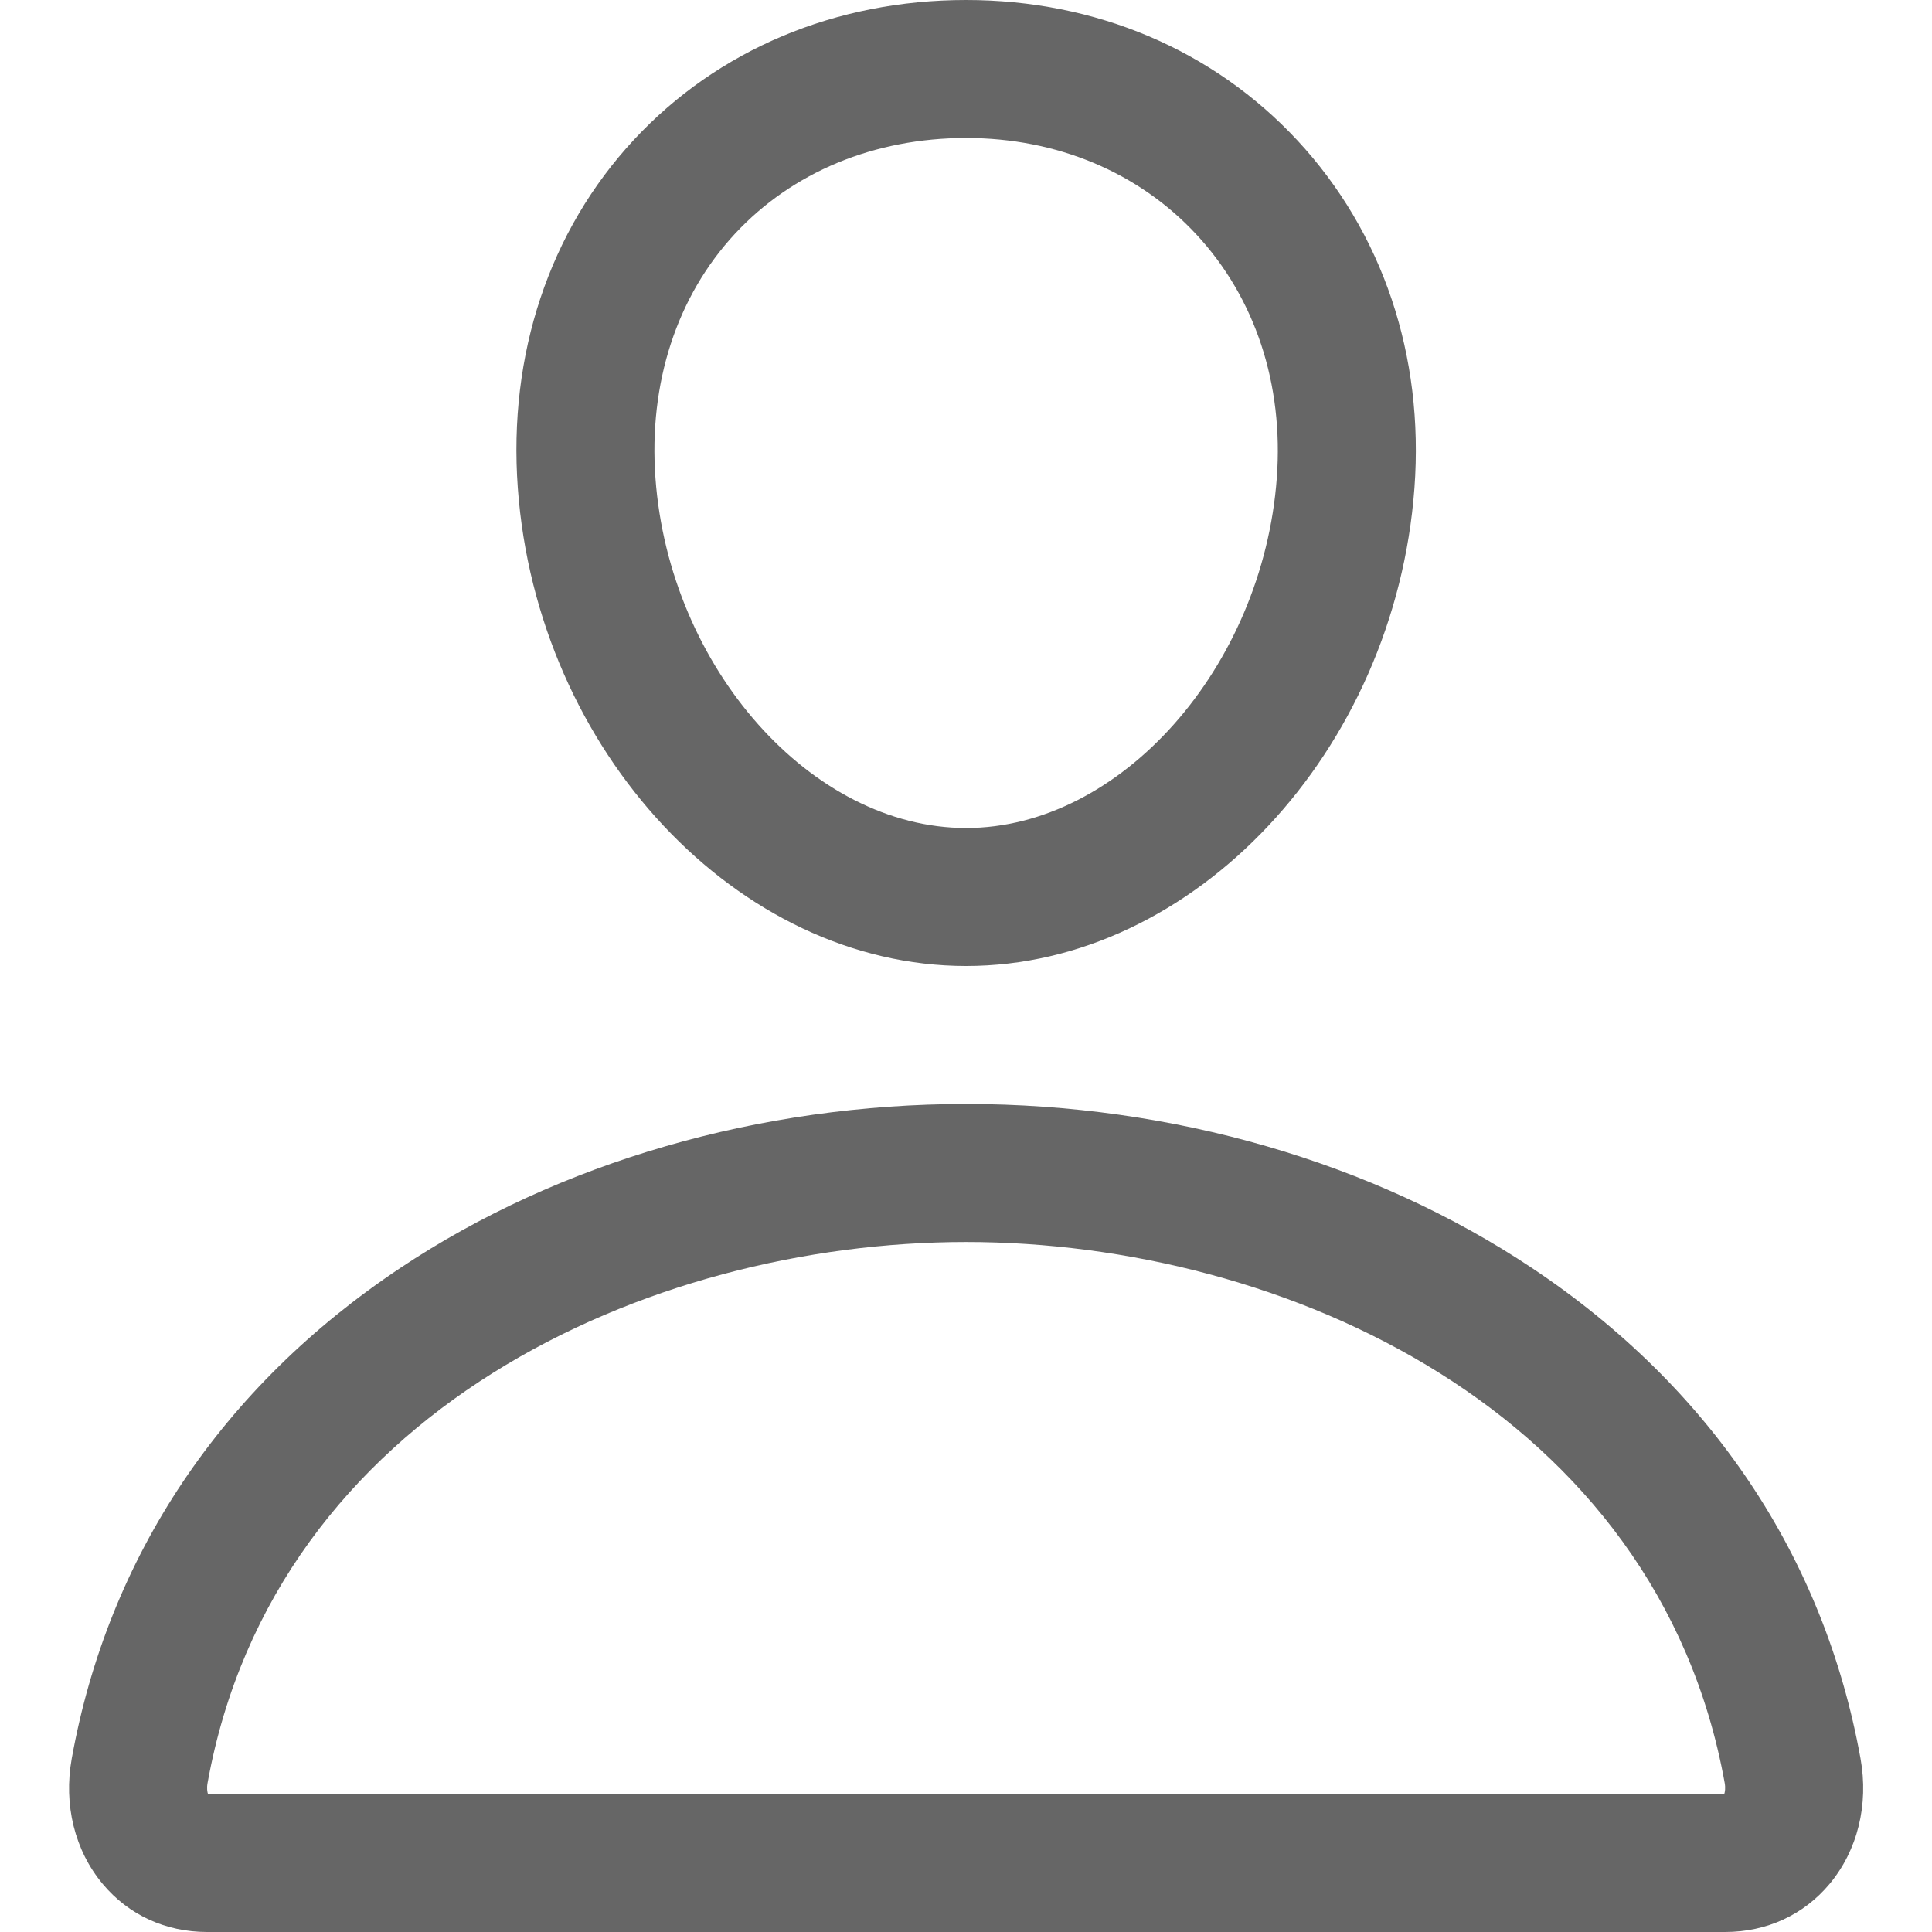 <?xml version="1.0" encoding="utf-8"?>
<!-- Generator: Adobe Illustrator 16.0.0, SVG Export Plug-In . SVG Version: 6.00 Build 0)  -->
<!DOCTYPE svg PUBLIC "-//W3C//DTD SVG 1.1//EN" "http://www.w3.org/Graphics/SVG/1.1/DTD/svg11.dtd">
<svg version="1.1" id="Layer_1" xmlns="http://www.w3.org/2000/svg" xmlns:xlink="http://www.w3.org/1999/xlink" x="0px" y="0px"
	 width="64px" height="64px" viewBox="224 224 64 64" enable-background="new 224 224 64 64" xml:space="preserve">
<title>ionicons-v5-j</title>
<g>
	<path fill="#666666" d="M256.004,256c-7.554,0-14.216-7.103-14.851-15.834c-0.322-4.425,1.045-8.523,3.85-11.54
		c2.774-2.983,6.681-4.626,11.001-4.626c4.291,0,8.189,1.653,10.978,4.655c2.822,3.04,4.198,7.129,3.873,11.514
		C270.207,248.898,263.545,256,256.004,256z M256.004,228.571c-3.036,0-5.753,1.125-7.653,3.168
		c-1.93,2.076-2.867,4.951-2.639,8.095c0.458,6.285,5.17,11.595,10.292,11.595c5.112,0,9.825-5.311,10.292-11.598
		c0.229-3.104-0.717-5.968-2.665-8.065C261.719,229.706,259.01,228.571,256.004,228.571z"/>
</g>
<g>
	<path fill="#666666" d="M281.147,288h-50.286c-1.373,0-2.601-0.564-3.458-1.59c-0.929-1.111-1.303-2.627-1.026-4.159
		c1.207-6.688,4.97-12.307,10.885-16.249c5.253-3.502,11.909-5.431,18.742-5.431c6.832,0,13.488,1.929,18.741,5.431
		c5.915,3.942,9.68,9.562,10.887,16.249c0.276,1.532-0.098,3.048-1.026,4.159C283.748,287.436,282.52,288,281.147,288z
		 M230.889,283.429h50.23c0.022-0.066,0.045-0.191,0.014-0.366c-2.222-12.312-14.584-17.92-25.129-17.92
		c-10.546,0-22.907,5.608-25.128,17.92C230.844,283.237,230.867,283.362,230.889,283.429z"/>
</g>
</svg>
